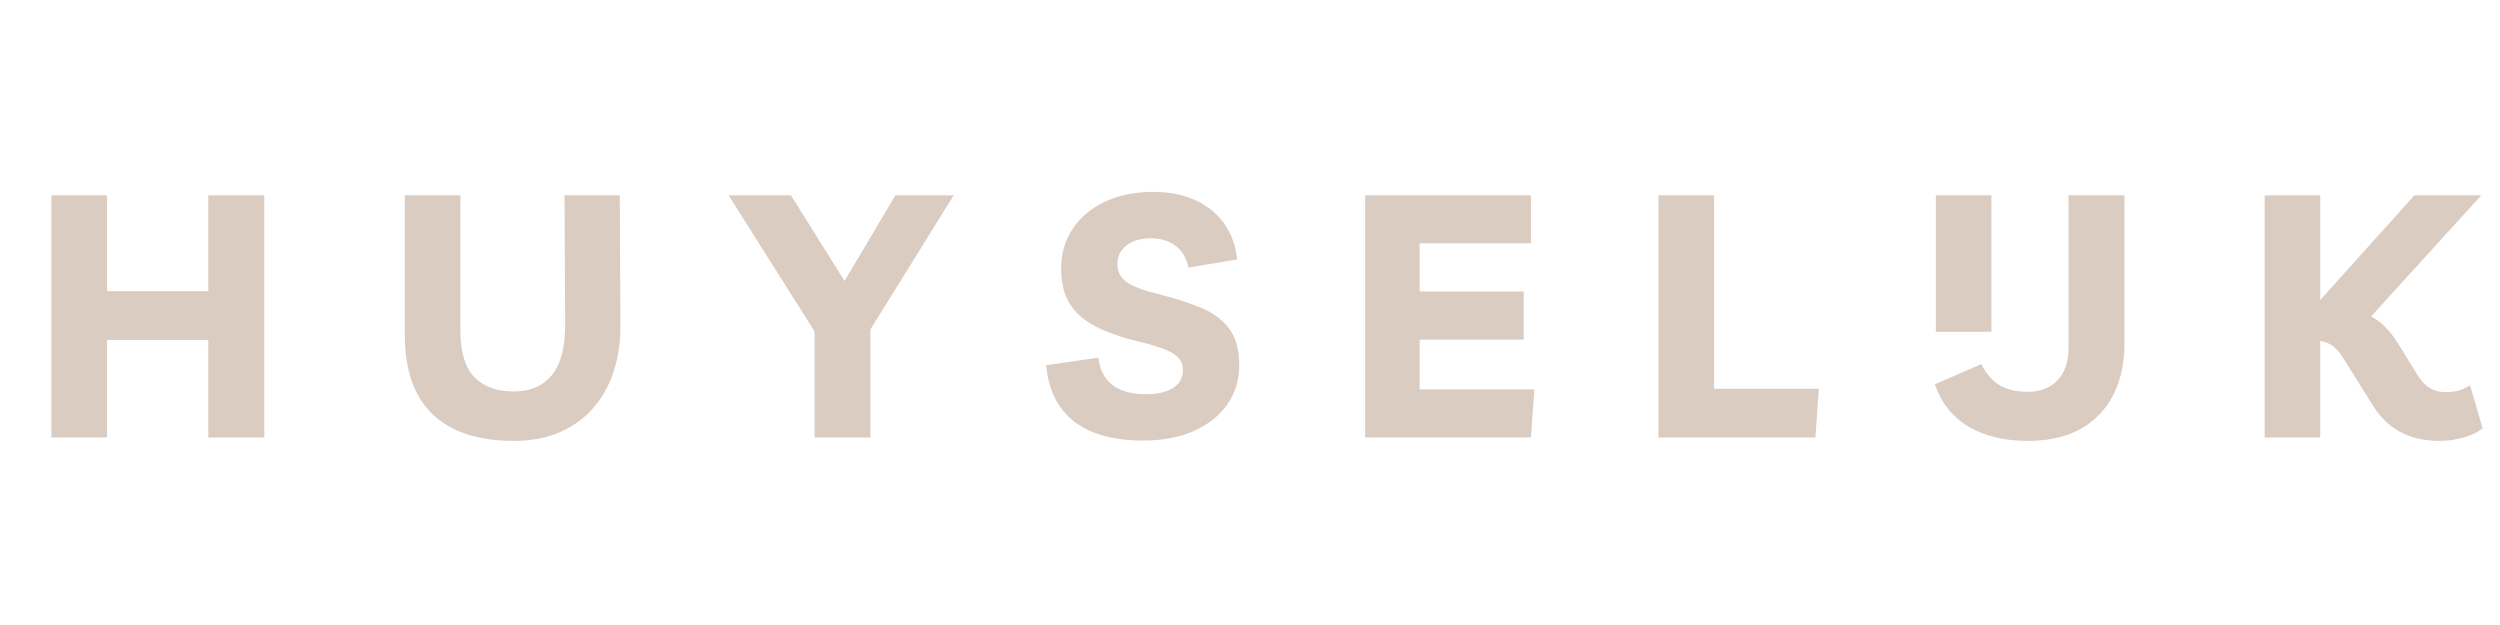 <svg version="1.0" preserveAspectRatio="xMidYMid meet" height="200" viewBox="0 0 600 150" zoomAndPan="magnify" width="800" xmlns:xlink="http://www.w3.org/1999/xlink" xmlns="http://www.w3.org/2000/svg"><defs><g></g></defs><g fill-opacity="1" fill="#dbccc2"><g transform="translate(6.855, 105)"><g><path d="M 5.484 0 L 5.484 -58.125 L 18.828 -58.125 L 18.828 -35.125 L 43.141 -35.125 L 43.141 -58.125 L 56.578 -58.125 L 56.578 0 L 43.141 0 L 43.141 -23.422 L 18.828 -23.422 L 18.828 0 Z M 5.484 0"></path></g></g></g><g fill-opacity="1" fill="#dbccc2"><g transform="translate(91.919, 105)"><g><path d="M 43.562 -58.125 L 56.828 -58.125 L 56.984 -26.688 C 56.984 -21.176 55.945 -16.348 53.875 -12.203 C 51.801 -8.055 48.852 -4.848 45.031 -2.578 C 41.207 -0.316 36.703 0.812 31.516 0.812 C 22.891 0.812 16.352 -1.312 11.906 -5.562 C 7.457 -9.82 5.234 -16.18 5.234 -24.641 L 5.234 -58.125 L 18.578 -58.125 L 18.578 -25.703 C 18.578 -20.523 19.695 -16.785 21.938 -14.484 C 24.176 -12.191 27.316 -11.047 31.359 -11.047 C 35.336 -11.047 38.406 -12.367 40.562 -15.016 C 42.719 -17.672 43.77 -21.805 43.719 -27.422 Z M 43.562 -58.125"></path></g></g></g><g fill-opacity="1" fill="#dbccc2"><g transform="translate(177.065, 105)"><g><path d="M 51.828 -58.125 L 31.844 -25.953 L 31.844 0 L 18.422 0 L 18.422 -25.469 L -2.203 -58.125 L 12.766 -58.125 L 25.625 -37.578 L 37.828 -58.125 Z M 51.828 -58.125"></path></g></g></g><g fill-opacity="1" fill="#dbccc2"><g transform="translate(250.094, 105)"><g><path d="M 24.312 0.734 C 17.164 0.734 11.625 -0.789 7.688 -3.844 C 3.758 -6.906 1.523 -11.41 0.984 -17.359 L 13.516 -19.156 C 13.836 -16.32 14.953 -14.148 16.859 -12.641 C 18.773 -11.141 21.426 -10.391 24.812 -10.391 C 27.695 -10.391 29.914 -10.895 31.469 -11.906 C 33.031 -12.914 33.812 -14.352 33.812 -16.219 C 33.812 -17.906 32.992 -19.238 31.359 -20.219 C 29.723 -21.207 27.02 -22.133 23.25 -23 C 19.207 -23.988 15.797 -25.176 13.016 -26.562 C 10.234 -27.957 8.129 -29.773 6.703 -32.016 C 5.285 -34.254 4.578 -37.094 4.578 -40.531 C 4.578 -44.133 5.504 -47.328 7.359 -50.109 C 9.223 -52.891 11.816 -55.055 15.141 -56.609 C 18.473 -58.172 22.32 -58.953 26.688 -58.953 C 32.363 -58.953 37.004 -57.504 40.609 -54.609 C 44.211 -51.711 46.285 -47.754 46.828 -42.734 L 35.125 -40.781 C 34.688 -43.008 33.676 -44.738 32.094 -45.969 C 30.508 -47.195 28.52 -47.812 26.125 -47.812 C 23.719 -47.812 21.773 -47.25 20.297 -46.125 C 18.828 -45.008 18.094 -43.5 18.094 -41.594 C 18.094 -39.844 18.801 -38.438 20.219 -37.375 C 21.645 -36.312 24.238 -35.316 28 -34.391 C 31.988 -33.398 35.426 -32.289 38.312 -31.062 C 41.207 -29.844 43.43 -28.164 44.984 -26.031 C 46.547 -23.906 47.328 -21.016 47.328 -17.359 C 47.328 -13.805 46.367 -10.664 44.453 -7.938 C 42.547 -5.207 39.859 -3.078 36.391 -1.547 C 32.922 -0.023 28.895 0.734 24.312 0.734 Z M 24.312 0.734"></path></g></g></g><g fill-opacity="1" fill="#dbccc2"><g transform="translate(322.141, 105)"><g><path d="M 45.281 -46.594 L 18.578 -46.594 L 18.578 -35.047 L 43.562 -35.047 L 43.562 -23.5 L 18.578 -23.5 L 18.578 -11.547 L 46.094 -11.547 L 45.281 0 L 5.484 0 L 5.484 -58.125 L 45.281 -58.125 Z M 45.281 -46.594"></path></g></g></g><g fill-opacity="1" fill="#dbccc2"><g transform="translate(392.551, 105)"><g><path d="M 5.484 0 L 5.484 -58.125 L 18.828 -58.125 L 18.828 -11.703 L 43.969 -11.703 L 43.141 0 Z M 5.484 0"></path></g></g></g><g fill-opacity="1" fill="#dbccc2"><g transform="translate(459.113, 105)"><g><path d="M 27.594 0.812 C 21.969 0.812 17.227 -0.316 13.375 -2.578 C 9.531 -4.848 6.816 -8.242 5.234 -12.766 L 16.375 -17.609 C 17.633 -15.203 19.148 -13.492 20.922 -12.484 C 22.691 -11.473 24.914 -10.969 27.594 -10.969 C 30.594 -10.969 32.961 -11.895 34.703 -13.75 C 36.453 -15.602 37.328 -18.172 37.328 -21.453 L 37.328 -58.125 L 50.766 -58.125 L 50.766 -22.922 C 50.766 -15.441 48.727 -9.613 44.656 -5.438 C 40.594 -1.27 34.906 0.812 27.594 0.812 Z M 5.484 -25.375 L 5.484 -58.125 L 18.828 -58.125 L 18.828 -25.375 Z M 5.484 -25.375"></path></g></g></g><g fill-opacity="1" fill="#dbccc2"><g transform="translate(538.037, 105)"><g><path d="M 5.484 0 L 5.484 -58.125 L 18.828 -58.125 L 18.828 -33 L 41.422 -58.125 L 57.469 -58.125 L 31.031 -29.062 C 32.281 -28.406 33.41 -27.555 34.422 -26.516 C 35.43 -25.484 36.348 -24.344 37.172 -23.094 L 42.172 -14.984 C 43.098 -13.504 44.094 -12.453 45.156 -11.828 C 46.219 -11.203 47.516 -10.891 49.047 -10.891 C 50.078 -10.891 51.055 -11.008 51.984 -11.25 C 52.91 -11.5 53.844 -11.926 54.781 -12.531 L 57.797 -2.203 C 56.648 -1.273 55.133 -0.539 53.25 0 C 51.375 0.539 49.426 0.812 47.406 0.812 C 40.258 0.812 34.938 -2.023 31.438 -7.703 L 24.484 -18.828 C 23.66 -20.141 22.836 -21.133 22.016 -21.812 C 21.203 -22.5 20.141 -22.953 18.828 -23.172 L 18.828 0 Z M 5.484 0"></path></g></g></g></svg>